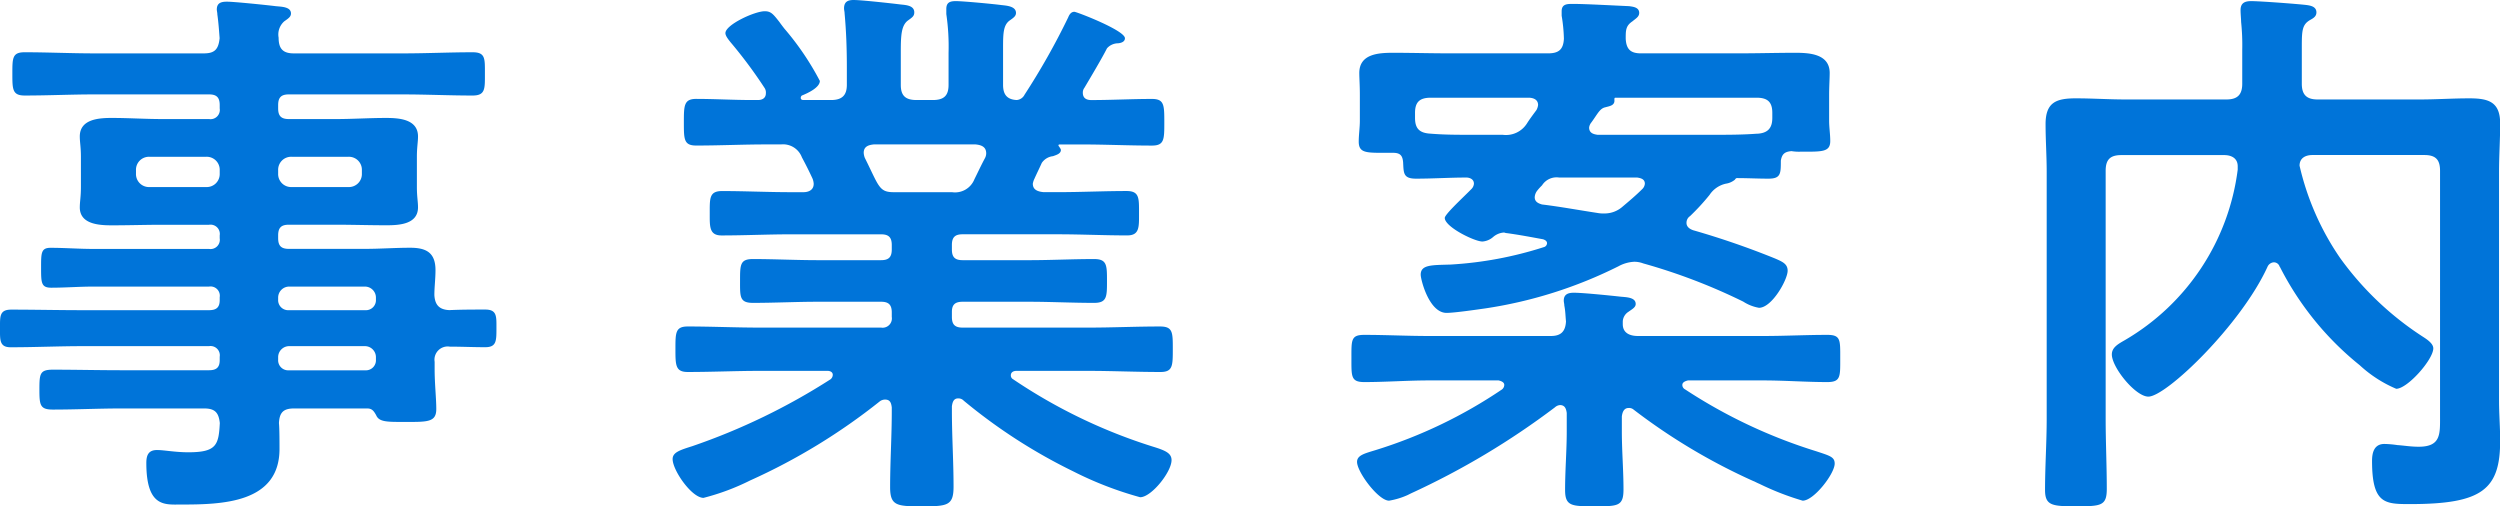 <svg xmlns="http://www.w3.org/2000/svg" width="151.266" height="30.634" viewBox="0 0 151.266 30.634">
  <path id="Path_16915" data-name="Path 16915" d="M18.768-18.02a.786.786,0,0,1,.816-.816h3.434a.786.786,0,0,1,.816.816v.2a.786.786,0,0,1-.816.816H19.584a.786.786,0,0,1-.816-.816Zm-4.352-.816a.786.786,0,0,1,.816.816v.2a.786.786,0,0,1-.816.816H10.982a.786.786,0,0,1-.816-.816v-.2a.786.786,0,0,1,.816-.816ZM24.038-7.378a.669.669,0,0,1,.646.646v.17a.607.607,0,0,1-.646.646H19.414a.607.607,0,0,1-.646-.646v-.17a.669.669,0,0,1,.646-.646Zm-5.27-2.958a.669.669,0,0,1,.646-.646h4.624a.669.669,0,0,1,.646.646v.136a.607.607,0,0,1-.646.646H19.414a.607.607,0,0,1-.646-.646Zm9.452-.136c0-.476.068-.986.068-1.5,0-1.054-.544-1.36-1.53-1.36-.918,0-1.836.068-2.754.068h-4.59c-.476,0-.646-.2-.646-.646v-.17c0-.476.2-.646.646-.646h2.822c1.054,0,2.074.034,3.094.034.782,0,1.9-.068,1.9-1.088,0-.34-.068-.646-.068-1.224v-1.836c0-.578.068-.884.068-1.224,0-1.054-1.156-1.122-1.938-1.122-1.02,0-2.04.068-3.06.068H19.414c-.476,0-.646-.2-.646-.646v-.2c0-.476.2-.646.646-.646h6.9c1.394,0,2.822.068,4.216.068.782,0,.748-.408.748-1.326s.034-1.292-.748-1.292c-1.394,0-2.788.068-4.216.068h-6.6c-.646,0-.918-.272-.918-.952a1.06,1.06,0,0,1,.34-.986c.238-.17.408-.272.408-.476,0-.408-.578-.408-.918-.442-.544-.068-2.516-.272-2.958-.272-.34,0-.612.068-.612.476,0,.068.034.2.034.306.068.476.1.952.136,1.428-.068.68-.306.918-.952.918H7.65c-1.394,0-2.822-.068-4.216-.068-.748,0-.748.34-.748,1.292s0,1.326.748,1.326c1.428,0,2.822-.068,4.216-.068h6.936c.442,0,.646.17.646.646v.2a.562.562,0,0,1-.646.646H11.764c-1.02,0-2.04-.068-3.06-.068-.782,0-1.938.068-1.938,1.122,0,.34.068.646.068,1.224V-17c0,.578-.068.884-.068,1.224,0,1.02,1.156,1.088,1.938,1.088,1.02,0,2.04-.034,3.06-.034h2.822a.562.562,0,0,1,.646.646v.17a.562.562,0,0,1-.646.646h-7c-.85,0-1.734-.068-2.584-.068-.578,0-.578.306-.578,1.19,0,.918,0,1.224.612,1.224.85,0,1.7-.068,2.55-.068h7a.562.562,0,0,1,.646.646v.17c0,.442-.2.612-.646.612H6.936c-1.428,0-2.89-.034-4.318-.034-.714,0-.68.408-.68,1.122S1.9-7.31,2.584-7.31c1.462,0,2.924-.068,4.352-.068h7.65a.562.562,0,0,1,.646.646v.2c0,.442-.2.612-.646.612h-5.3c-1.36,0-2.754-.034-4.148-.034-.782,0-.816.238-.816,1.19s.034,1.224.816,1.224c1.394,0,2.788-.068,4.148-.068h5c.646,0,.884.238.952.884-.068,1.326-.2,1.768-1.9,1.768-.816,0-1.462-.136-1.9-.136-.51,0-.646.306-.646.782,0,2.686,1.122,2.516,2.074,2.516,2.482,0,5.984-.068,5.984-3.366,0-.34,0-1.224-.034-1.564.034-.646.272-.884.918-.884h4.42c.306,0,.408.17.544.408.17.408.646.408,1.666.408,1.428,0,1.972.034,1.972-.782,0-.646-.1-1.53-.1-2.414v-.442a.8.8,0,0,1,.918-.918c.714,0,1.428.034,2.142.034.68,0,.68-.374.68-1.156,0-.714.034-1.122-.68-1.122s-1.428,0-2.176.034C28.526-9.588,28.254-9.86,28.22-10.472ZM56-16.694c-.884,0-.884-.374-1.734-2.074a.993.993,0,0,1-.068-.306c0-.374.272-.476.612-.51h6.154c.34.034.646.136.646.544a.641.641,0,0,1-.068.272c-.238.442-.442.884-.646,1.292a1.261,1.261,0,0,1-1.36.782Zm7.922-5.882a.576.576,0,0,1-.476.306c-.612-.034-.816-.374-.816-.918V-25.5c0-.85.034-1.292.374-1.564.238-.17.408-.272.408-.476,0-.408-.578-.442-.884-.476-.51-.068-2.312-.238-2.754-.238-.34,0-.578.068-.578.476v.306a13.583,13.583,0,0,1,.136,2.346v1.938c0,.646-.272.918-.952.918h-.986c-.68,0-.952-.272-.952-.918v-2.006c0-.986.034-1.564.408-1.87.272-.2.408-.272.408-.51,0-.408-.476-.442-.816-.476-.544-.068-2.38-.272-2.856-.272-.34,0-.578.1-.578.51,0,.1.034.2.034.306.1,1.088.136,2.176.136,3.264v1.054c0,.646-.306.918-.952.918H50.558c-.1,0-.17-.034-.17-.136a.177.177,0,0,1,.068-.136c.34-.136,1.088-.476,1.088-.884A16.751,16.751,0,0,0,49.4-26.588q-.2-.255-.306-.408c-.374-.476-.51-.646-.884-.646-.612,0-2.38.816-2.38,1.326,0,.17.2.408.306.544a28.227,28.227,0,0,1,2.074,2.788.505.505,0,0,1,.068.306c0,.306-.238.408-.476.408H47.43c-1.122,0-2.244-.068-3.366-.068-.748,0-.748.408-.748,1.428s0,1.394.748,1.394c1.428,0,2.822-.068,4.25-.068H49.2a1.217,1.217,0,0,1,1.258.782c.238.442.442.85.646,1.292a.993.993,0,0,1,.068.306c0,.51-.544.51-.612.51h-.782c-1.394,0-2.754-.068-4.148-.068-.782,0-.748.442-.748,1.36,0,.782-.034,1.326.714,1.326,1.394,0,2.788-.068,4.182-.068H55.25c.442,0,.646.17.646.646v.272c0,.476-.2.646-.646.646H51.408c-1.292,0-2.618-.068-3.91-.068-.782,0-.782.34-.782,1.326,0,.952-.034,1.326.782,1.326,1.292,0,2.618-.068,3.91-.068H55.25c.442,0,.646.17.646.646v.272a.562.562,0,0,1-.646.646H47.906c-1.428,0-2.89-.068-4.352-.068-.748,0-.748.374-.748,1.36s0,1.394.748,1.394c1.462,0,2.924-.068,4.352-.068H52.02c.136,0,.306.068.306.238a.353.353,0,0,1-.136.272,38.744,38.744,0,0,1-8.364,4.046c-.748.238-1.19.374-1.19.782,0,.68,1.156,2.346,1.87,2.346A14.014,14.014,0,0,0,47.328.748a36.778,36.778,0,0,0,7.854-4.794.548.548,0,0,1,.306-.1c.306,0,.374.2.408.476v.238c0,1.53-.1,3.06-.1,4.59,0,1.122.408,1.156,1.9,1.156,1.564,0,1.938-.034,1.938-1.19,0-1.53-.1-3.06-.1-4.556V-3.74c.034-.238.1-.476.374-.476a.437.437,0,0,1,.34.136A33.016,33.016,0,0,0,66.878.2a21.468,21.468,0,0,0,4.046,1.564c.68,0,1.9-1.53,1.9-2.244,0-.408-.34-.578-1.122-.816a32.444,32.444,0,0,1-8.466-4.08A.257.257,0,0,1,63.1-5.61c0-.2.17-.272.34-.272H67.8c1.428,0,2.89.068,4.352.068.748,0,.748-.374.748-1.394s0-1.36-.782-1.36c-1.462,0-2.89.068-4.318.068H60.18c-.476,0-.646-.2-.646-.646v-.306c0-.442.2-.612.646-.612h4.046c1.292,0,2.584.068,3.91.068.782,0,.782-.374.782-1.326s0-1.326-.782-1.326c-1.326,0-2.618.068-3.91.068H60.18c-.476,0-.646-.2-.646-.646V-13.5c0-.476.2-.646.646-.646h5.78c1.394,0,2.788.068,4.182.068.748,0,.714-.51.714-1.326,0-.918.034-1.36-.748-1.36-1.394,0-2.754.068-4.148.068h-.884c-.34-.034-.646-.136-.646-.51a1.081,1.081,0,0,1,.1-.306c.136-.306.306-.646.442-.952a.94.94,0,0,1,.68-.408c.17-.068.476-.136.476-.374,0-.068-.068-.136-.1-.2-.068-.068-.068-.136.034-.136h1.326c1.428,0,2.822.068,4.25.068.748,0,.748-.374.748-1.394,0-1.054,0-1.428-.748-1.428-1.224,0-2.448.068-3.672.068-.272,0-.51-.1-.51-.442a.475.475,0,0,1,.1-.306c.34-.578,1.054-1.768,1.36-2.38a.9.9,0,0,1,.646-.306c.068,0,.442-.034.442-.306,0-.476-2.924-1.6-3.06-1.6-.2,0-.306.17-.374.34A42.549,42.549,0,0,1,63.92-22.576Zm32.1,18.9a.506.506,0,0,1,.306-.136c.306,0,.374.238.408.476V-2.21c0,1.156-.1,2.346-.1,3.536,0,.986.408.986,1.8.986s1.734,0,1.734-1.02c0-1.156-.1-2.346-.1-3.5v-.918c.034-.272.136-.51.408-.51a.416.416,0,0,1,.306.1A36.4,36.4,0,0,0,108.018.782c.1.034.2.1.374.17a16.518,16.518,0,0,0,2.618,1.02c.68,0,1.938-1.632,1.938-2.244,0-.408-.306-.476-1.122-.748A31.292,31.292,0,0,1,103.9-4.76a.3.3,0,0,1-.17-.272c0-.17.2-.238.34-.272h4.556c1.292,0,2.584.1,3.876.1.816,0,.782-.34.782-1.428,0-1.122.034-1.428-.782-1.428-1.292,0-2.584.068-3.876.068h-7.582c-.476,0-.918-.17-.918-.714v-.17a.735.735,0,0,1,.34-.578c.238-.17.442-.272.442-.476,0-.408-.578-.408-.918-.442-.612-.068-2.278-.238-2.822-.238-.306,0-.612.068-.612.476,0,.1.034.2.034.306.068.34.068.646.1.952-.034.646-.34.884-.918.884H88.4c-1.292,0-2.618-.068-3.91-.068-.816,0-.782.306-.782,1.428,0,1.088-.034,1.428.782,1.428,1.292,0,2.618-.1,3.91-.1h4.216c.136.034.34.1.34.272a.353.353,0,0,1-.136.272,28.861,28.861,0,0,1-7.65,3.672c-.646.2-1.122.306-1.122.714,0,.612,1.292,2.346,1.938,2.346a4.54,4.54,0,0,0,1.122-.34l.2-.1A46.791,46.791,0,0,0,96.016-3.672Zm-5.032-16.49c-.816,0-1.666,0-2.482-.068-.646-.034-.952-.272-.952-.952v-.306c0-.646.272-.918.952-.918h5.916c.272,0,.578.1.578.442a.812.812,0,0,1-.1.306c-.2.272-.408.544-.578.816a1.5,1.5,0,0,1-1.462.68Zm17.272-.068c-.918.068-1.8.068-2.686.068H98.6c-.238-.034-.51-.1-.51-.442a.611.611,0,0,1,.136-.306c.374-.51.51-.85.85-.918.238-.068.578-.1.544-.442,0-.1,0-.136.068-.136h8.534c.68,0,.952.272.952.918v.306C109.174-20.536,108.868-20.264,108.256-20.23Zm-7.276,2.652c.238.034.476.1.476.374a.506.506,0,0,1-.136.306c-.408.408-.816.748-1.258,1.122a1.64,1.64,0,0,1-1.02.374,2.091,2.091,0,0,1-.476-.034c-1.122-.17-2.21-.374-3.332-.51-.238-.068-.442-.17-.442-.442a.713.713,0,0,1,.136-.374,3.066,3.066,0,0,1,.306-.34,1.039,1.039,0,0,1,1.02-.476Zm3.2,2.346a13.488,13.488,0,0,0,1.19-1.292,1.592,1.592,0,0,1,.986-.68,1.117,1.117,0,0,0,.544-.238c.068-.1.1-.1.136-.1.646,0,1.258.034,1.9.034.748,0,.748-.306.748-1.088.068-.408.238-.544.646-.578a2.748,2.748,0,0,0,.544.034c1.292,0,1.8.034,1.8-.646,0-.408-.068-.816-.068-1.224v-1.564c0-.51.034-1.02.034-1.326,0-1.156-1.224-1.224-2.074-1.224-1.156,0-2.278.034-3.434.034h-5.916c-.612,0-.884-.238-.918-.884,0-.51,0-.782.408-1.054.2-.17.408-.272.408-.51,0-.34-.374-.374-.612-.408-.816-.034-2.652-.136-3.4-.136-.34,0-.68,0-.68.442v.272a9.674,9.674,0,0,1,.136,1.394c-.034.646-.306.884-.952.884H89.692c-1.156,0-2.312-.034-3.468-.034-.884,0-2.04.068-2.04,1.224,0,.306.034.748.034,1.326v1.564c0,.408-.068.85-.068,1.258,0,.714.476.68,1.734.68h.34c.442,0,.578.17.612.578.034.646,0,.986.782.986,1.02,0,2.04-.068,3.06-.068.068,0,.442.034.442.374a.506.506,0,0,1-.136.306l-.2.2c-.442.442-1.428,1.36-1.428,1.564,0,.544,1.8,1.428,2.278,1.428a1.108,1.108,0,0,0,.646-.272,1.108,1.108,0,0,1,.646-.272c.068,0,.1.034.17.034.748.1,1.462.238,2.21.374.1.034.238.1.238.238a.255.255,0,0,1-.2.238,22.672,22.672,0,0,1-5.644,1.054c-1.122.034-1.8,0-1.8.612,0,.306.51,2.312,1.564,2.312.476,0,1.836-.2,2.346-.272a26.848,26.848,0,0,0,8.058-2.55,2.214,2.214,0,0,1,.952-.272,1.54,1.54,0,0,1,.544.1,35.235,35.235,0,0,1,6.052,2.312,2.534,2.534,0,0,0,.952.374c.782,0,1.734-1.7,1.734-2.244,0-.408-.306-.544-.782-.748a49.6,49.6,0,0,0-4.93-1.7c-.2-.068-.408-.2-.408-.442A.485.485,0,0,1,104.176-15.232Zm35.7,3.06a18.183,18.183,0,0,0,4.828,5.95,7.633,7.633,0,0,0,2.21,1.428c.68,0,2.244-1.768,2.244-2.448,0-.272-.34-.51-.544-.646a18.641,18.641,0,0,1-5.1-4.828,16.279,16.279,0,0,1-2.448-5.576c0-.476.374-.646.782-.646h6.766c.68,0,.952.272.952.952V-3.162c0,1.088.068,1.87-1.292,1.87-.476,0-.85-.068-1.292-.1a6.07,6.07,0,0,0-.782-.068c-.612,0-.748.51-.748,1.02,0,2.618.782,2.618,2.312,2.618,4.352,0,5.44-.884,5.44-3.842,0-.782-.068-1.6-.068-2.414V-17.952c0-.952.068-1.938.068-2.89,0-1.326-.714-1.53-1.87-1.53-.986,0-2.006.068-2.992.068h-6.188c-.68,0-.952-.306-.952-.952v-2.278c0-.952.034-1.292.476-1.564.17-.1.408-.2.408-.476,0-.34-.34-.408-.578-.442-.544-.068-2.822-.238-3.366-.238-.374,0-.646.1-.646.544,0,.238.034.578.034.714a13.658,13.658,0,0,1,.068,1.7v2.04c0,.646-.272.952-.952.952h-6.12c-.986,0-2.006-.068-2.992-.068-1.19,0-1.836.238-1.836,1.564,0,.952.068,1.938.068,2.89V-2.992c0,1.462-.1,2.89-.1,4.318,0,.952.442.986,1.9.986,1.5,0,1.836-.034,1.836-1.054,0-1.394-.068-2.822-.068-4.25V-17.986c0-.68.272-.952.952-.952h6.222c.408,0,.816.17.816.68v.2a13.984,13.984,0,0,1-6.8,10.3c-.408.238-.816.442-.816.884,0,.782,1.428,2.55,2.21,2.55,1.088,0,5.61-4.352,7.208-7.854a.451.451,0,0,1,.374-.272A.368.368,0,0,1,139.876-12.172Z" transform="translate(-1.938 28.322)" fill="#0074d9"/>
</svg>
